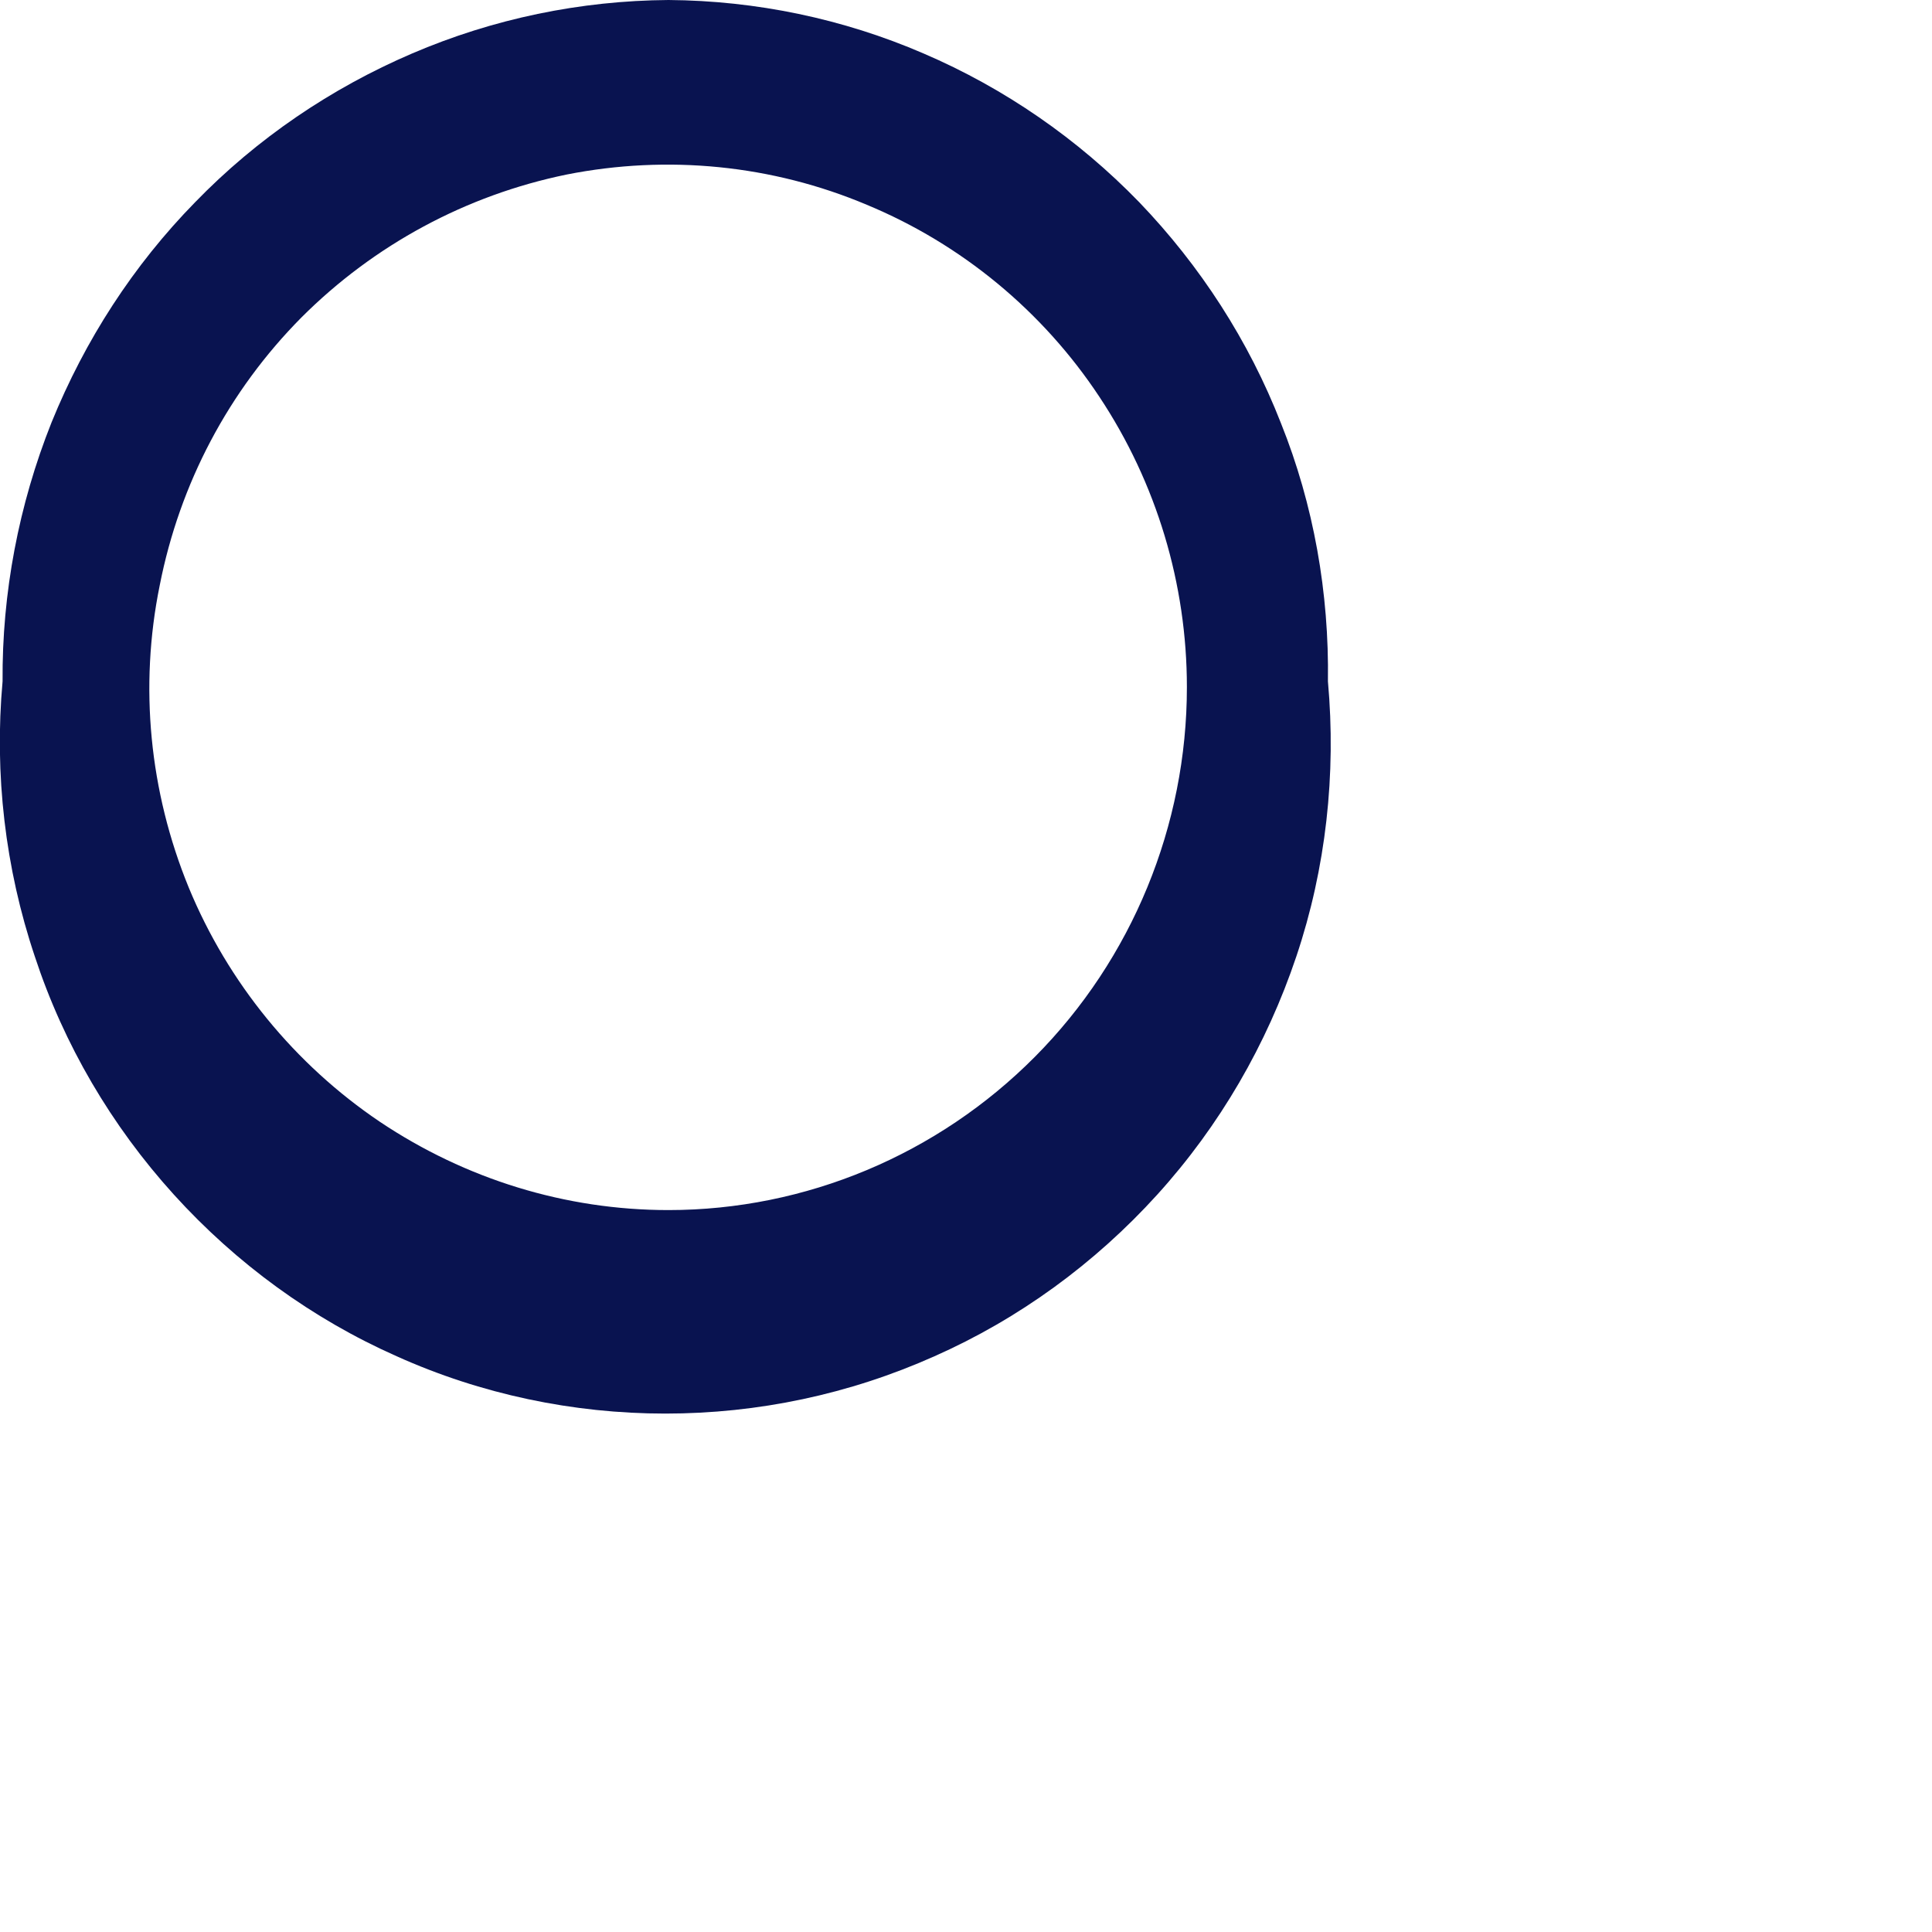 <?xml version="1.0" encoding="utf-8"?>
<svg xmlns="http://www.w3.org/2000/svg" fill="none" height="100%" overflow="visible" preserveAspectRatio="none" style="display: block;" viewBox="0 0 3 3" width="100%">
<path d="M1.038 0C0.901 0.001 0.766 0.029 0.64 0.083C0.514 0.137 0.399 0.215 0.303 0.314C0.207 0.412 0.132 0.528 0.08 0.656C0.029 0.784 0.003 0.921 0.004 1.058C-0.009 1.202 0.008 1.348 0.054 1.485C0.099 1.622 0.173 1.748 0.27 1.855C0.367 1.962 0.485 2.048 0.616 2.106C0.747 2.165 0.89 2.195 1.033 2.195C1.177 2.195 1.319 2.165 1.451 2.106C1.582 2.048 1.7 1.962 1.797 1.855C1.894 1.748 1.967 1.622 2.013 1.485C2.059 1.348 2.075 1.202 2.062 1.058C2.064 0.921 2.04 0.784 1.989 0.657C1.939 0.529 1.864 0.413 1.769 0.314C1.674 0.216 1.56 0.137 1.434 0.083C1.309 0.029 1.174 0.001 1.038 0ZM1.038 1.879C0.878 1.879 0.723 1.831 0.59 1.742C0.458 1.653 0.354 1.526 0.293 1.378C0.232 1.229 0.216 1.066 0.248 0.909C0.279 0.751 0.355 0.607 0.468 0.493C0.581 0.38 0.724 0.303 0.88 0.271C1.037 0.24 1.199 0.256 1.346 0.318C1.493 0.379 1.619 0.483 1.707 0.616C1.796 0.75 1.843 0.907 1.843 1.067C1.843 1.282 1.758 1.489 1.607 1.641C1.456 1.793 1.251 1.879 1.038 1.879Z" fill="#091350" id="Vector"/>
</svg>